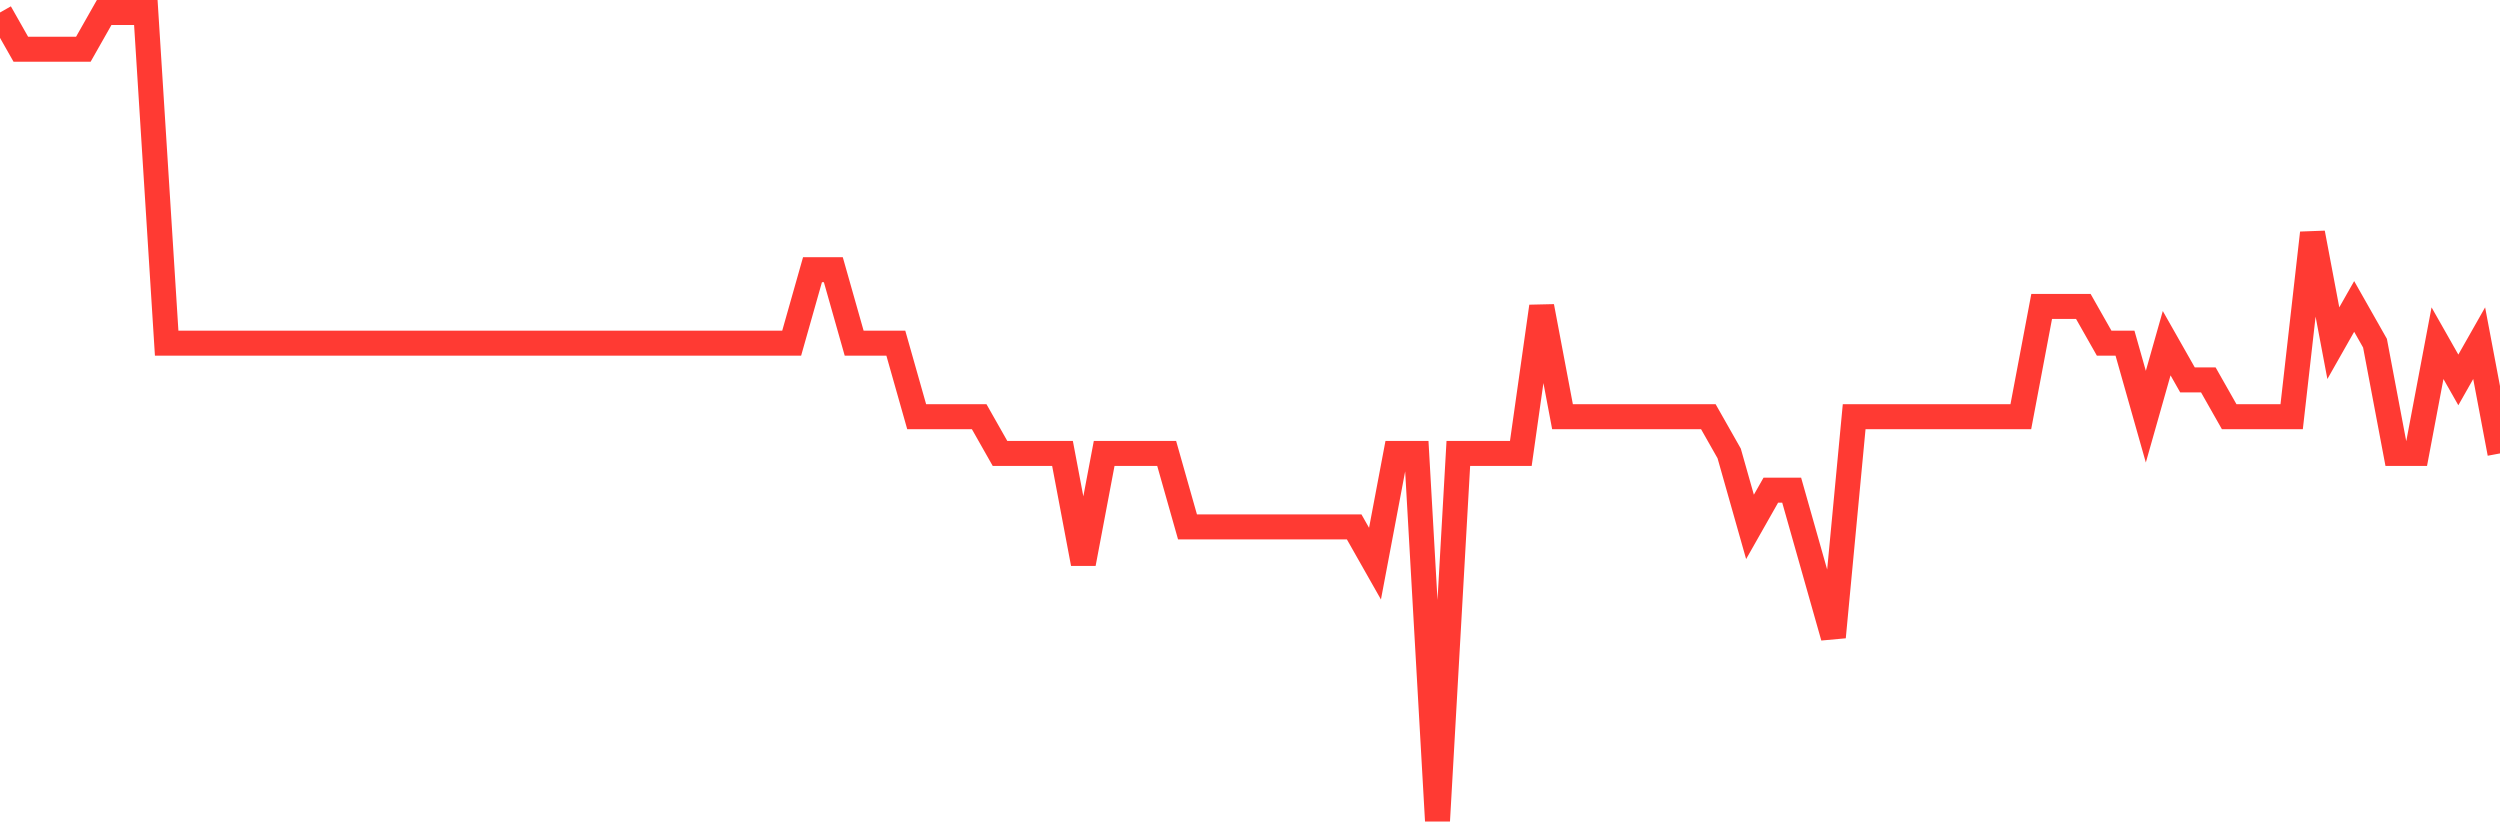 <svg
  xmlns="http://www.w3.org/2000/svg"
  xmlns:xlink="http://www.w3.org/1999/xlink"
  width="120"
  height="40"
  viewBox="0 0 120 40"
  preserveAspectRatio="none"
>
  <polyline
    points="0,0.6 1,2.364 2,2.364 3,2.364 4,2.364 5,0.6 6,0.6 7,0.6 8,16.473 9,16.473 10,16.473 11,16.473 12,16.473 13,16.473 14,16.473 15,16.473 16,16.473 17,16.473 18,16.473 19,16.473 20,16.473 21,16.473 22,16.473 23,16.473 24,16.473 25,16.473 26,16.473 27,16.473 28,16.473 29,16.473 30,16.473 31,16.473 32,16.473 33,16.473 34,16.473 35,16.473 36,16.473 37,16.473 38,16.473 39,12.945 40,12.945 41,16.473 42,16.473 43,16.473 44,20 45,20 46,20 47,20 48,21.764 49,21.764 50,21.764 51,21.764 52,27.055 53,21.764 54,21.764 55,21.764 56,21.764 57,25.291 58,25.291 59,25.291 60,25.291 61,25.291 62,25.291 63,25.291 64,25.291 65,25.291 66,27.055 67,21.764 68,21.764 69,39.4 70,21.764 71,21.764 72,21.764 73,21.764 74,14.709 75,20 76,20 77,20 78,20 79,20 80,20 81,20 82,20 83,21.764 84,25.291 85,23.527 86,23.527 87,27.055 88,30.582 89,20 90,20 91,20 92,20 93,20 94,20 95,20 96,20 97,20 98,14.709 99,14.709 100,14.709 101,16.473 102,16.473 103,20 104,16.473 105,18.236 106,18.236 107,20 108,20 109,20 110,20 111,11.182 112,16.473 113,14.709 114,16.473 115,21.764 116,21.764 117,16.473 118,18.236 119,16.473 120,21.764"
    fill="none"
    stroke="#ff3a33"
    stroke-width="1.2"
  >
  </polyline>
</svg>